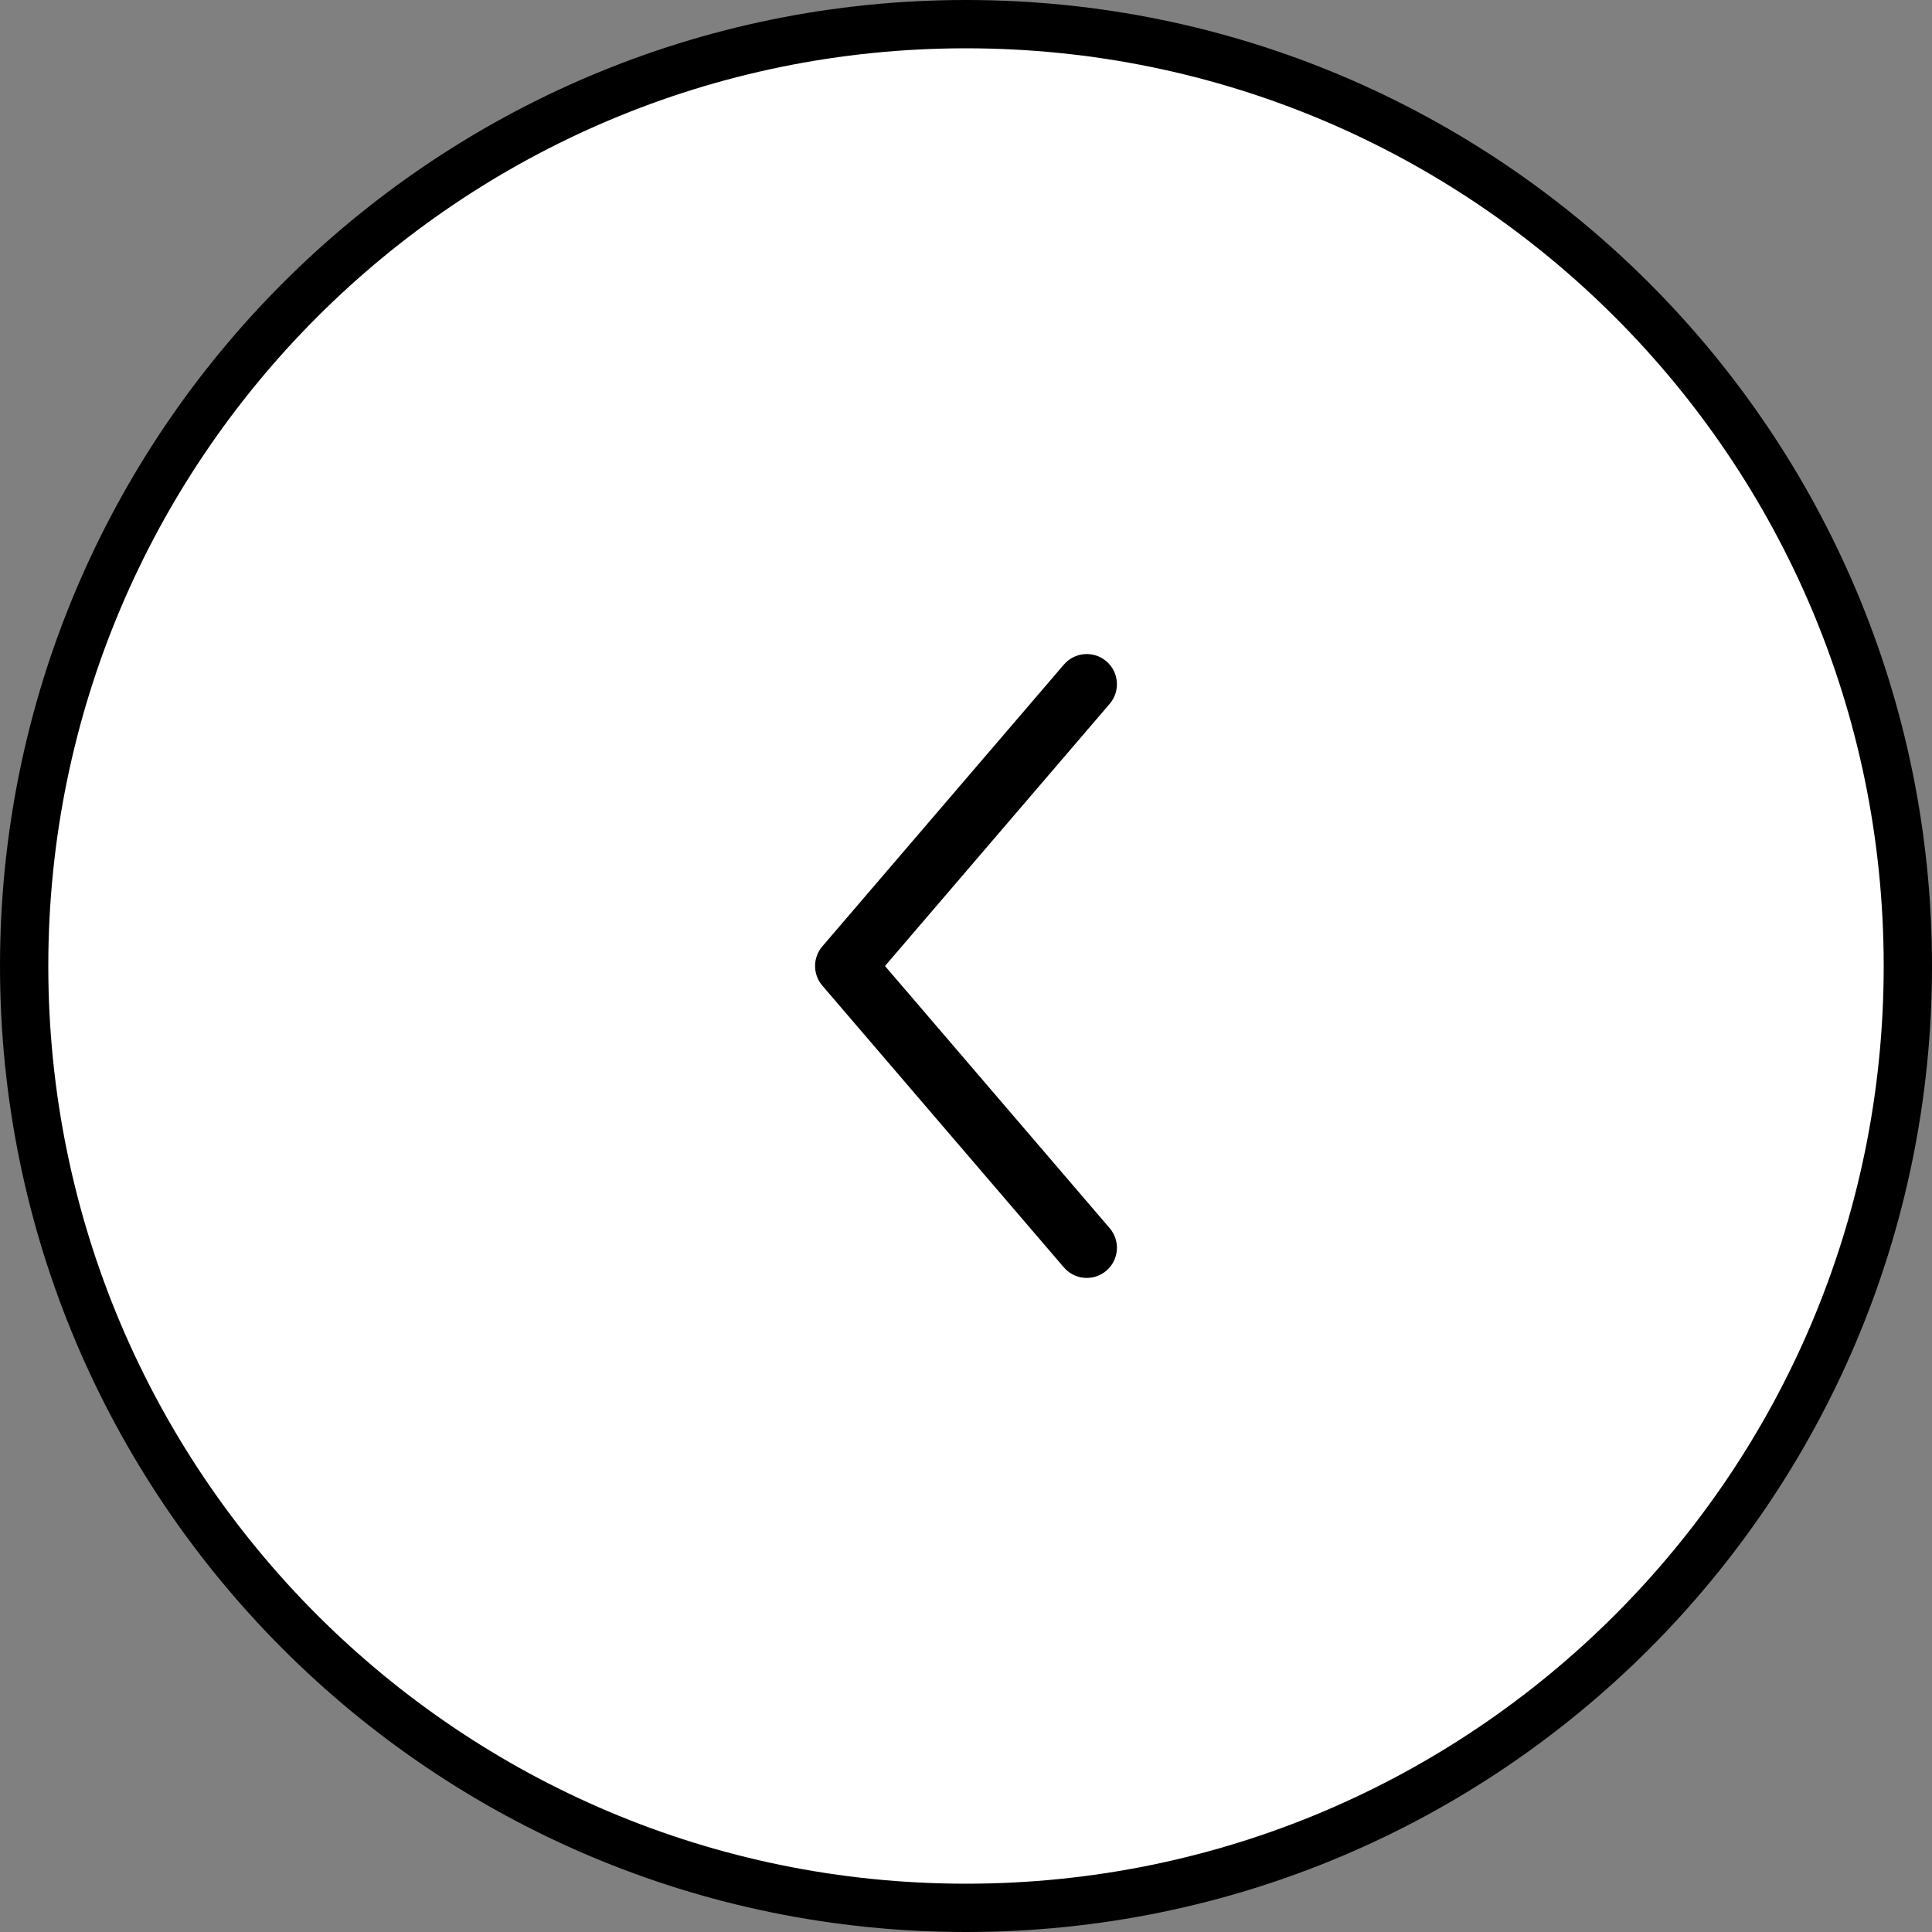 <svg width="40" height="40" viewBox="0 0 40 40" fill="none" xmlns="http://www.w3.org/2000/svg">
<rect x="0" y="0" width="40" height="40" fill="#808080" stroke="none"/>
<path d="M0.5 20C0.5 9.23 9.23 0.5 20 0.5C30.77 0.5 39.5 9.23 39.5 20C39.5 30.77 30.77 39.5 20 39.5C9.23 39.5 0.5 30.77 0.5 20Z" fill="white" style="fill:white;fill-opacity:1;"/>
<path d="M0.5 20C0.5 9.23 9.23 0.5 20 0.5C30.77 0.5 39.5 9.23 39.5 20C39.5 30.77 30.77 39.5 20 39.5C9.23 39.5 0.5 30.77 0.5 20Z" stroke="#EBEBEB" style="stroke:#EBEBEB;stroke:color(display-p3 0.922 0.922 0.922);stroke-opacity:1;"/>
<path fill-rule="evenodd" clip-rule="evenodd" d="M22.907 13.692C23.169 13.917 23.199 14.311 22.974 14.573L18.323 20L22.974 25.427C23.199 25.689 23.169 26.083 22.907 26.308C22.645 26.532 22.25 26.502 22.026 26.24L17.026 20.407C16.825 20.173 16.825 19.827 17.026 19.593L22.026 13.76C22.25 13.498 22.645 13.467 22.907 13.692Z" fill="#1C1C1C" style="fill:#1C1C1C;fill:color(display-p3 0.108 0.108 0.108);fill-opacity:1;"/>
</svg>
